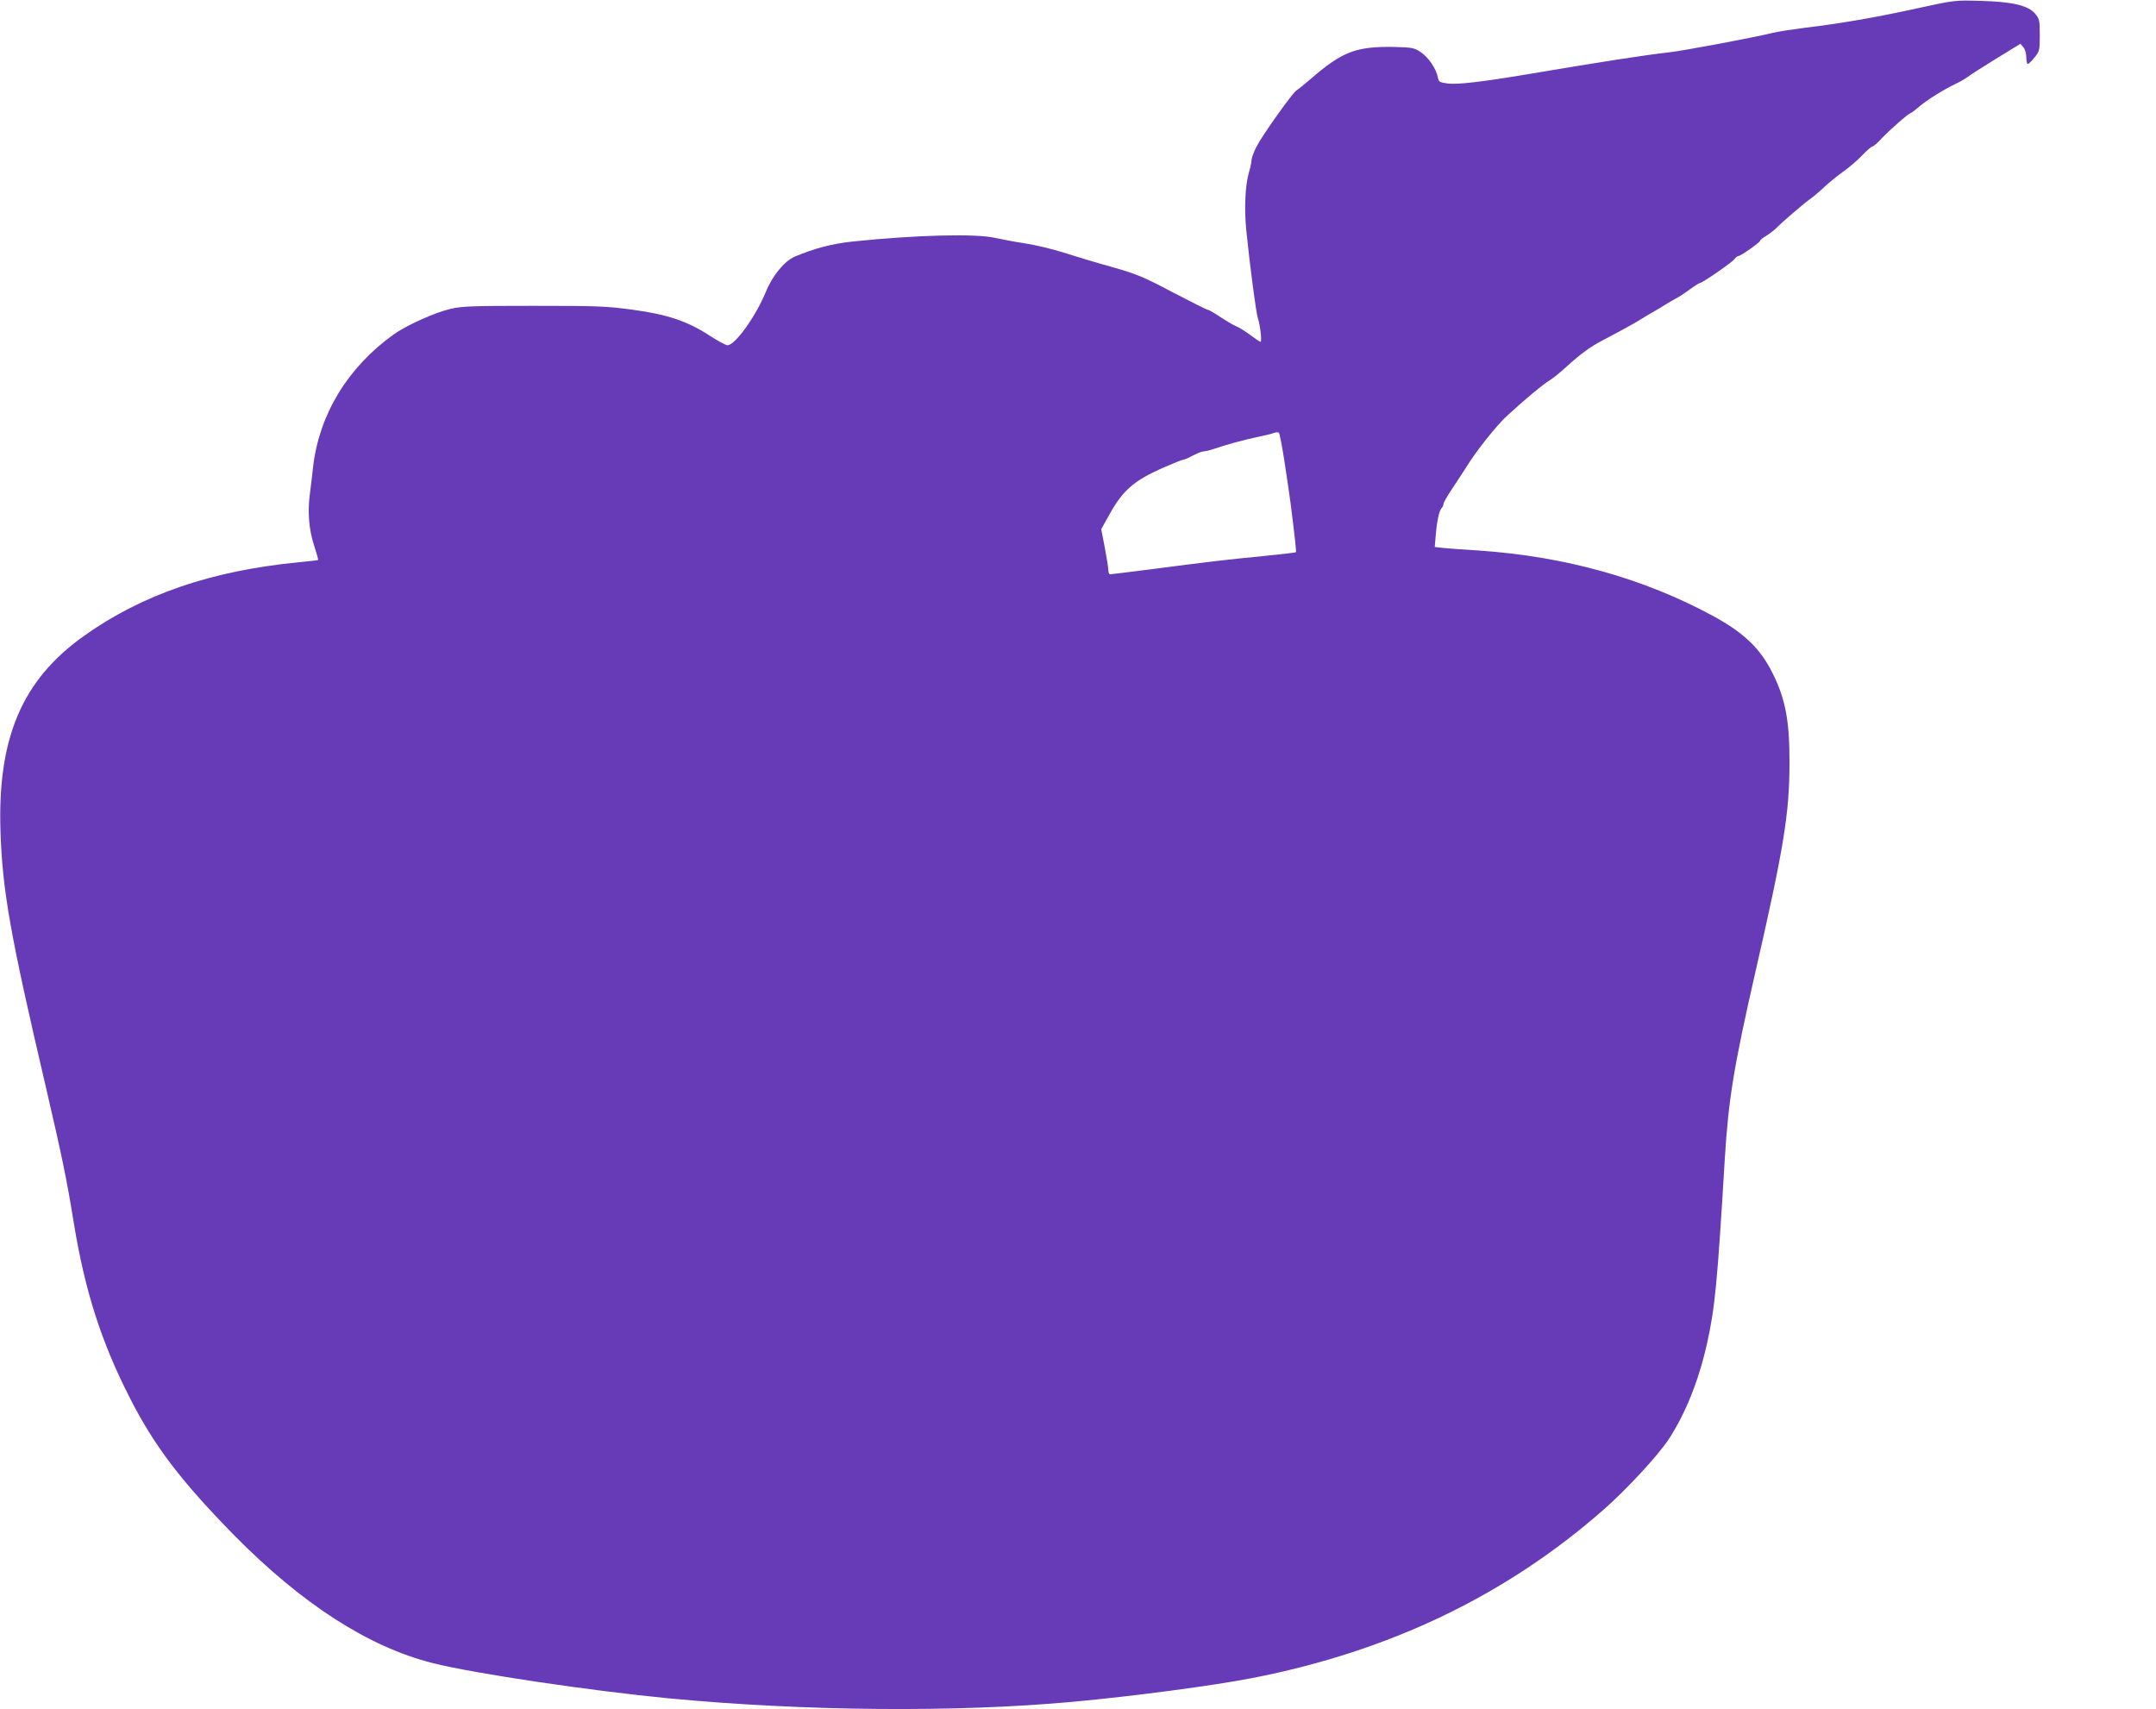 <?xml version="1.0" standalone="no"?>
<!DOCTYPE svg PUBLIC "-//W3C//DTD SVG 20010904//EN"
 "http://www.w3.org/TR/2001/REC-SVG-20010904/DTD/svg10.dtd">
<svg version="1.0" xmlns="http://www.w3.org/2000/svg"
 width="1280pt" height="1015pt" viewBox="0 0 1280 1015"
 preserveAspectRatio="xMidYMid meet">
<g transform="translate(0,1015) scale(0.1,-0.1)"
fill="#673ab7" stroke="none">
<path d="M11380 10100 c-240 -53 -455 -90 -665 -115 -71 -9 -157 -22 -190 -30
-113 -28 -530 -106 -610 -115 -165 -19 -395 -55 -865 -134 -252 -42 -397 -59
-454 -52 -50 7 -54 9 -60 38 -10 51 -54 115 -99 147 -40 27 -50 29 -152 32
-233 5 -315 -26 -505 -191 -36 -31 -73 -61 -82 -66 -23 -13 -203 -266 -239
-336 -16 -32 -29 -68 -29 -80 0 -13 -7 -45 -15 -71 -22 -75 -29 -212 -16 -343
20 -202 59 -498 69 -524 13 -35 25 -140 16 -140 -4 0 -31 18 -60 40 -30 22
-66 45 -81 51 -14 5 -57 30 -94 54 -37 25 -71 45 -77 45 -6 0 -100 47 -209
104 -178 94 -215 109 -363 151 -91 25 -219 64 -285 85 -66 21 -169 46 -230 55
-60 9 -139 24 -175 32 -113 27 -473 18 -846 -21 -123 -13 -228 -40 -346 -90
-61 -27 -132 -112 -172 -211 -60 -145 -182 -315 -227 -315 -10 0 -58 26 -106
57 -131 86 -251 126 -458 154 -155 21 -207 23 -585 23 -368 0 -424 -2 -495
-18 -92 -21 -263 -98 -338 -152 -272 -195 -441 -473 -478 -784 -4 -41 -13
-113 -19 -160 -15 -111 -6 -216 26 -313 14 -43 24 -80 23 -82 -2 -2 -56 -8
-119 -14 -518 -51 -926 -191 -1273 -438 -366 -261 -513 -605 -494 -1163 12
-352 59 -616 267 -1505 98 -422 126 -555 169 -822 66 -400 162 -701 332 -1034
146 -287 305 -495 622 -818 401 -406 795 -660 1175 -756 245 -62 940 -165
1407 -210 805 -76 1698 -84 2395 -20 367 34 827 95 1065 141 816 159 1509 492
2089 1003 134 118 321 320 383 415 99 151 177 345 227 566 48 215 62 365 106
1100 22 354 53 544 180 1101 170 742 204 948 204 1249 1 249 -24 381 -101 534
-72 145 -169 238 -350 337 -414 225 -881 355 -1393 390 -85 5 -179 12 -208 15
l-54 6 6 71 c7 84 20 145 35 160 6 6 11 17 11 25 0 8 26 53 58 100 31 47 66
100 77 118 56 92 180 248 241 304 110 101 212 186 259 215 17 10 58 44 91 74
85 77 144 121 211 156 124 65 199 107 228 125 17 11 50 31 75 45 25 14 59 34
75 45 17 11 44 26 60 35 17 8 55 33 85 55 30 22 59 40 63 40 14 0 192 123 205
142 7 10 18 18 23 18 14 0 129 81 129 91 0 4 17 18 38 30 20 13 46 33 57 44
35 36 169 151 204 175 18 13 54 43 79 67 25 24 75 65 111 91 36 25 89 70 116
99 28 29 55 53 61 53 6 0 31 21 55 48 50 52 155 145 173 151 6 2 26 17 44 33
50 43 147 104 222 140 25 11 56 30 70 40 14 11 90 60 170 109 l145 89 18 -21
c10 -12 17 -38 17 -60 0 -21 4 -39 9 -39 5 0 23 18 40 39 30 37 31 43 31 133
0 88 -2 96 -28 127 -41 49 -136 71 -327 76 -149 4 -151 4 -375 -45z m-3754
-2691 c14 -90 29 -198 35 -239 24 -187 36 -295 33 -299 -1 -2 -85 -12 -186
-22 -210 -20 -360 -38 -680 -80 -125 -16 -232 -29 -237 -29 -6 0 -11 11 -11
25 0 15 -10 75 -21 134 l-21 109 57 102 c74 130 141 187 304 260 62 27 118 50
125 50 6 0 32 11 58 25 26 14 55 25 65 25 9 0 35 6 58 14 73 25 179 54 260 71
44 9 89 20 100 25 11 4 24 4 28 0 4 -4 19 -81 33 -171z"/>
</g>
</svg>
